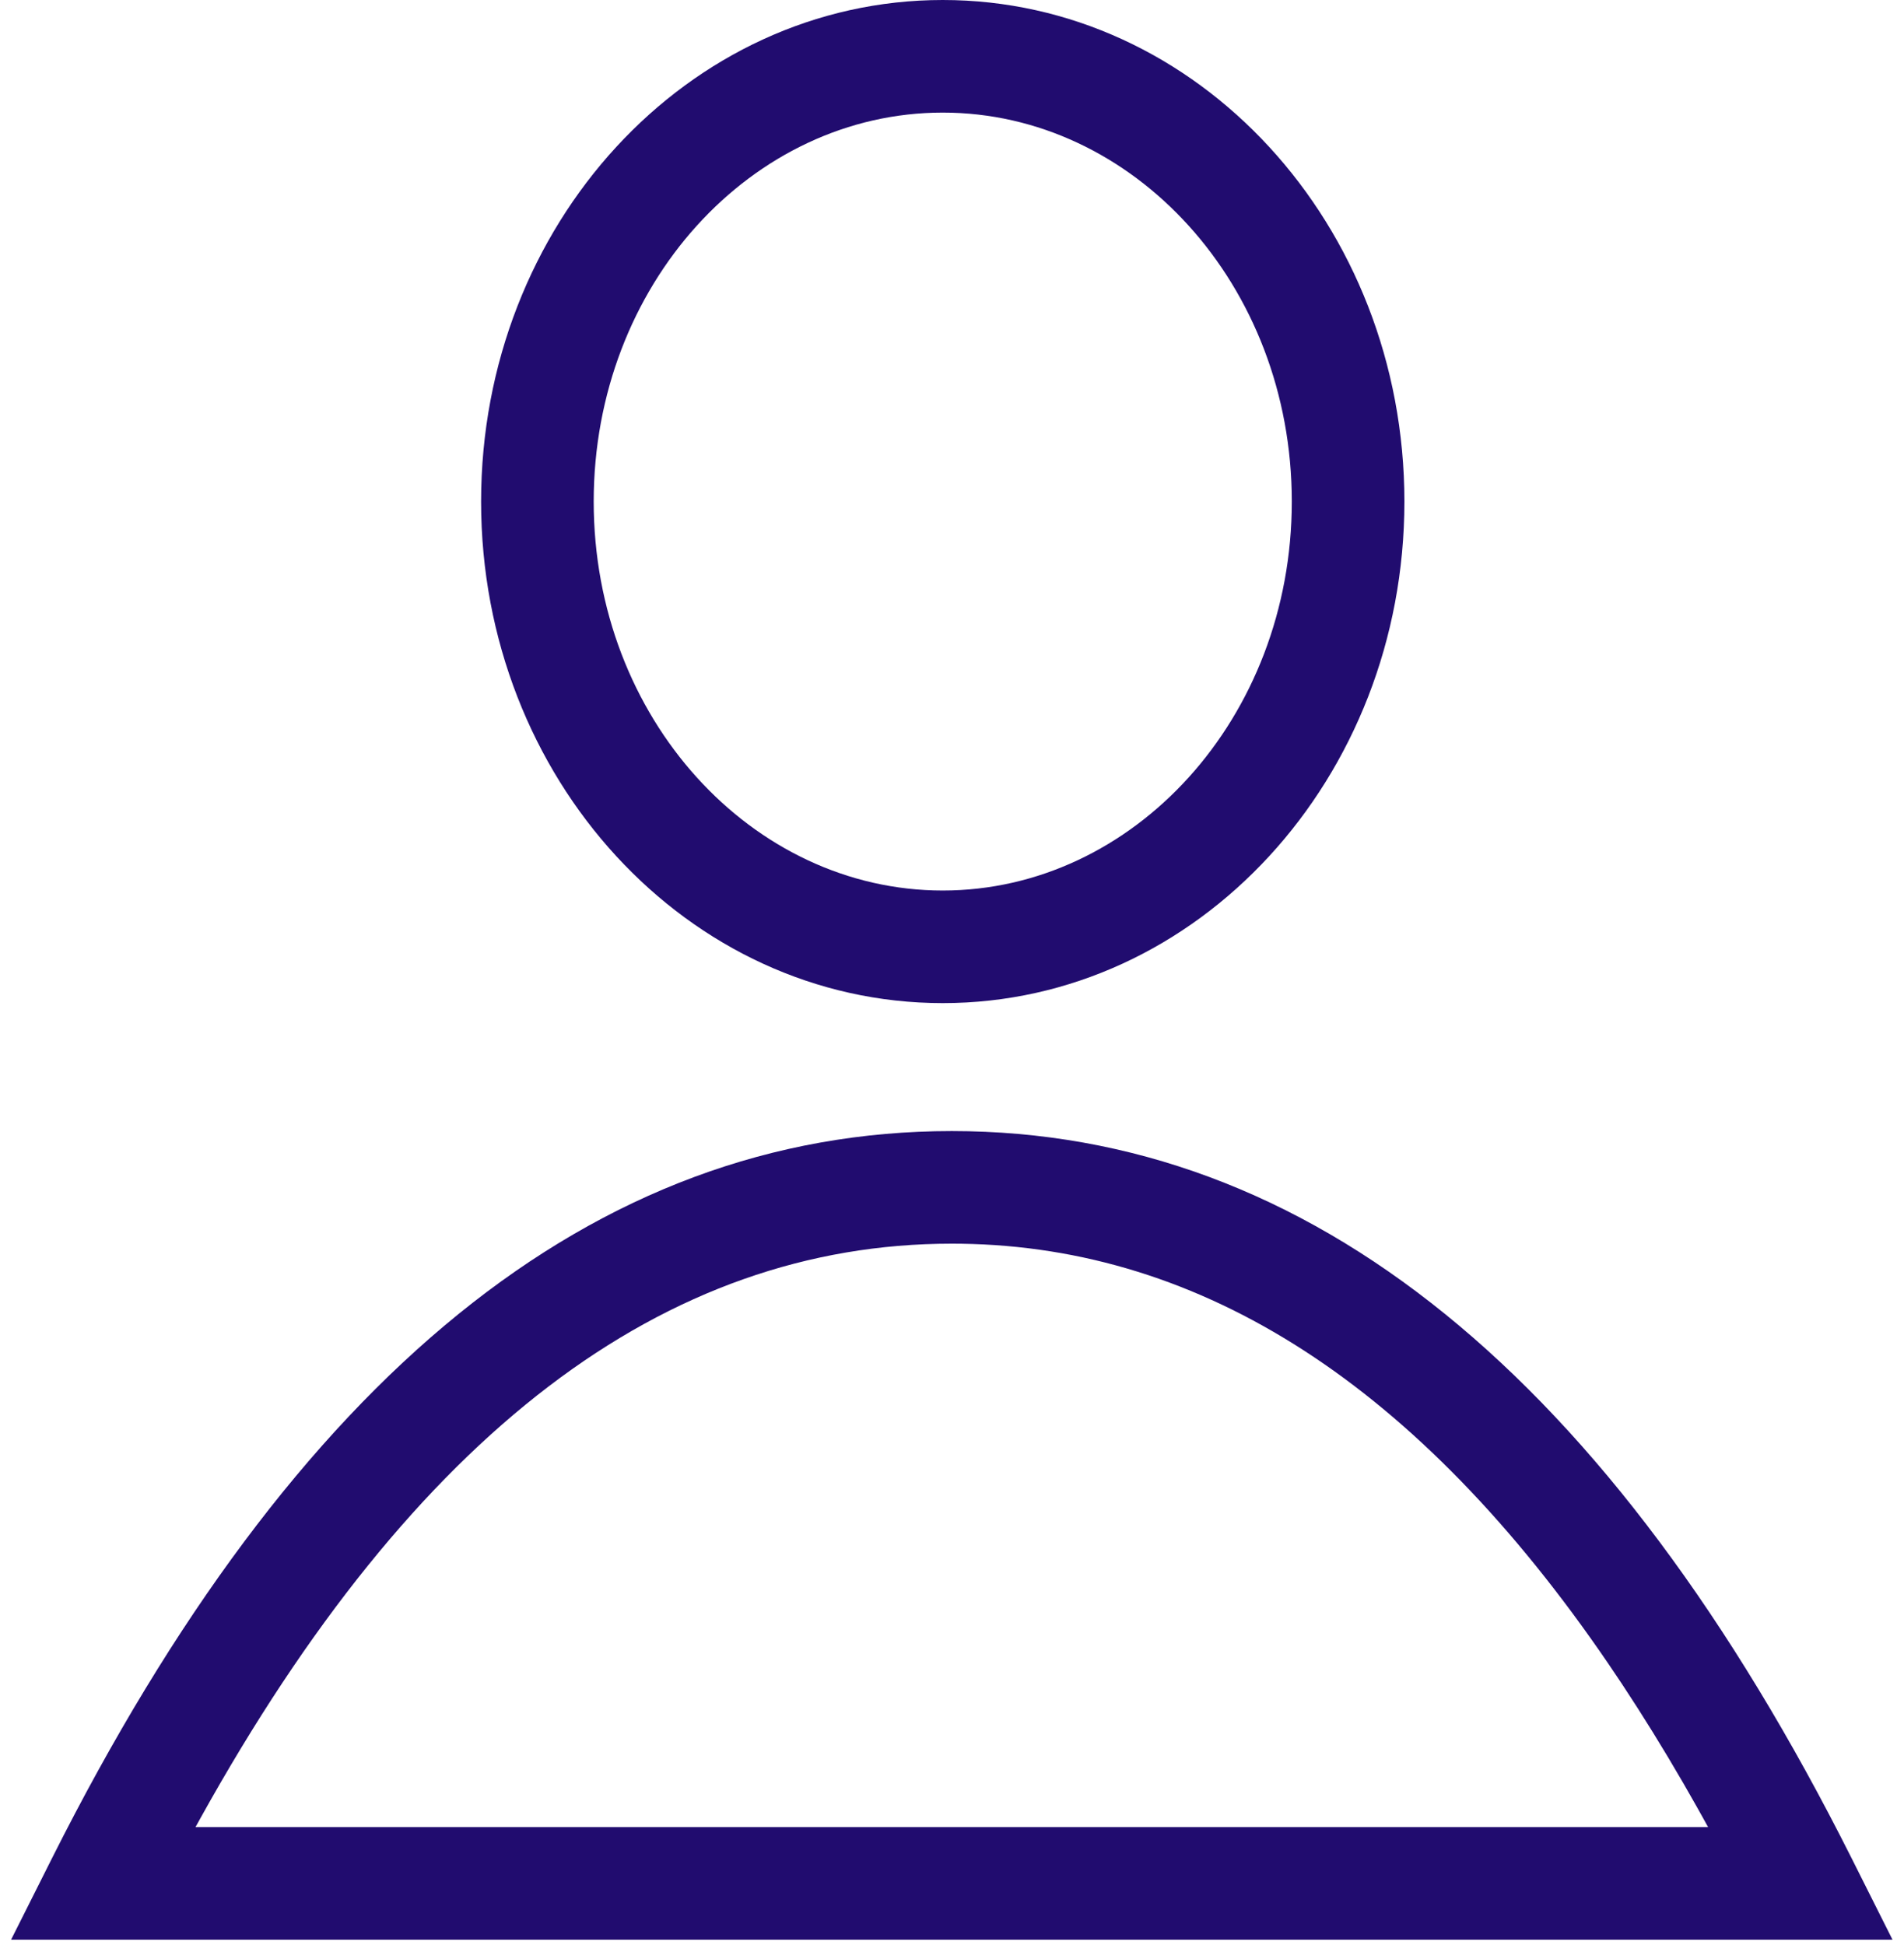 <?xml version="1.0" encoding="UTF-8"?>
<svg width="93px" height="95px" viewBox="0 0 93 95" version="1.1" xmlns="http://www.w3.org/2000/svg" xmlns:xlink="http://www.w3.org/1999/xlink">
    <title>Combined Shape</title>
    <g id="Welcome" stroke="none" stroke-width="1" fill="none" fill-rule="evenodd">
        <g id="1.-Home-V2-Copy" transform="translate(-224, -5496)" fill="#210C6F" fill-rule="nonzero">
            <path d="M270.49,5551.25 C287.972,5551.25 302.63,5563.261 314.438,5586.765 L314.438,5586.765 L316.439,5590.75 L224.541,5590.75 L226.543,5586.765 C238.351,5563.261 253.008,5551.25 270.49,5551.25 Z M270.49,5556.75 C256.481,5556.75 244.254,5565.966 233.79,5584.814 L233.79,5584.814 L233.55,5585.25 L307.43,5585.25 L307.19,5584.814 C307.082,5584.62 306.974,5584.427 306.866,5584.235 L306.866,5584.235 L306.215,5583.094 C305.234,5581.401 304.238,5579.791 303.227,5578.263 L303.227,5578.263 L302.551,5577.257 C293.279,5563.671 282.747,5556.921 270.941,5556.753 L270.941,5556.753 Z M270.048,5496 C282.502,5496 292.597,5506.969 292.597,5520.5 C292.597,5534.031 282.502,5545 270.048,5545 C257.595,5545 247.499,5534.031 247.499,5520.5 C247.499,5506.969 257.595,5496 270.048,5496 Z M270.048,5501.5 C260.739,5501.5 252.999,5509.909 252.999,5520.5 C252.999,5531.091 260.739,5539.5 270.048,5539.5 C279.357,5539.5 287.097,5531.091 287.097,5520.5 C287.097,5509.909 279.357,5501.5 270.048,5501.5 Z" id="Combined-Shape"></path>
        </g>
    </g>
</svg>